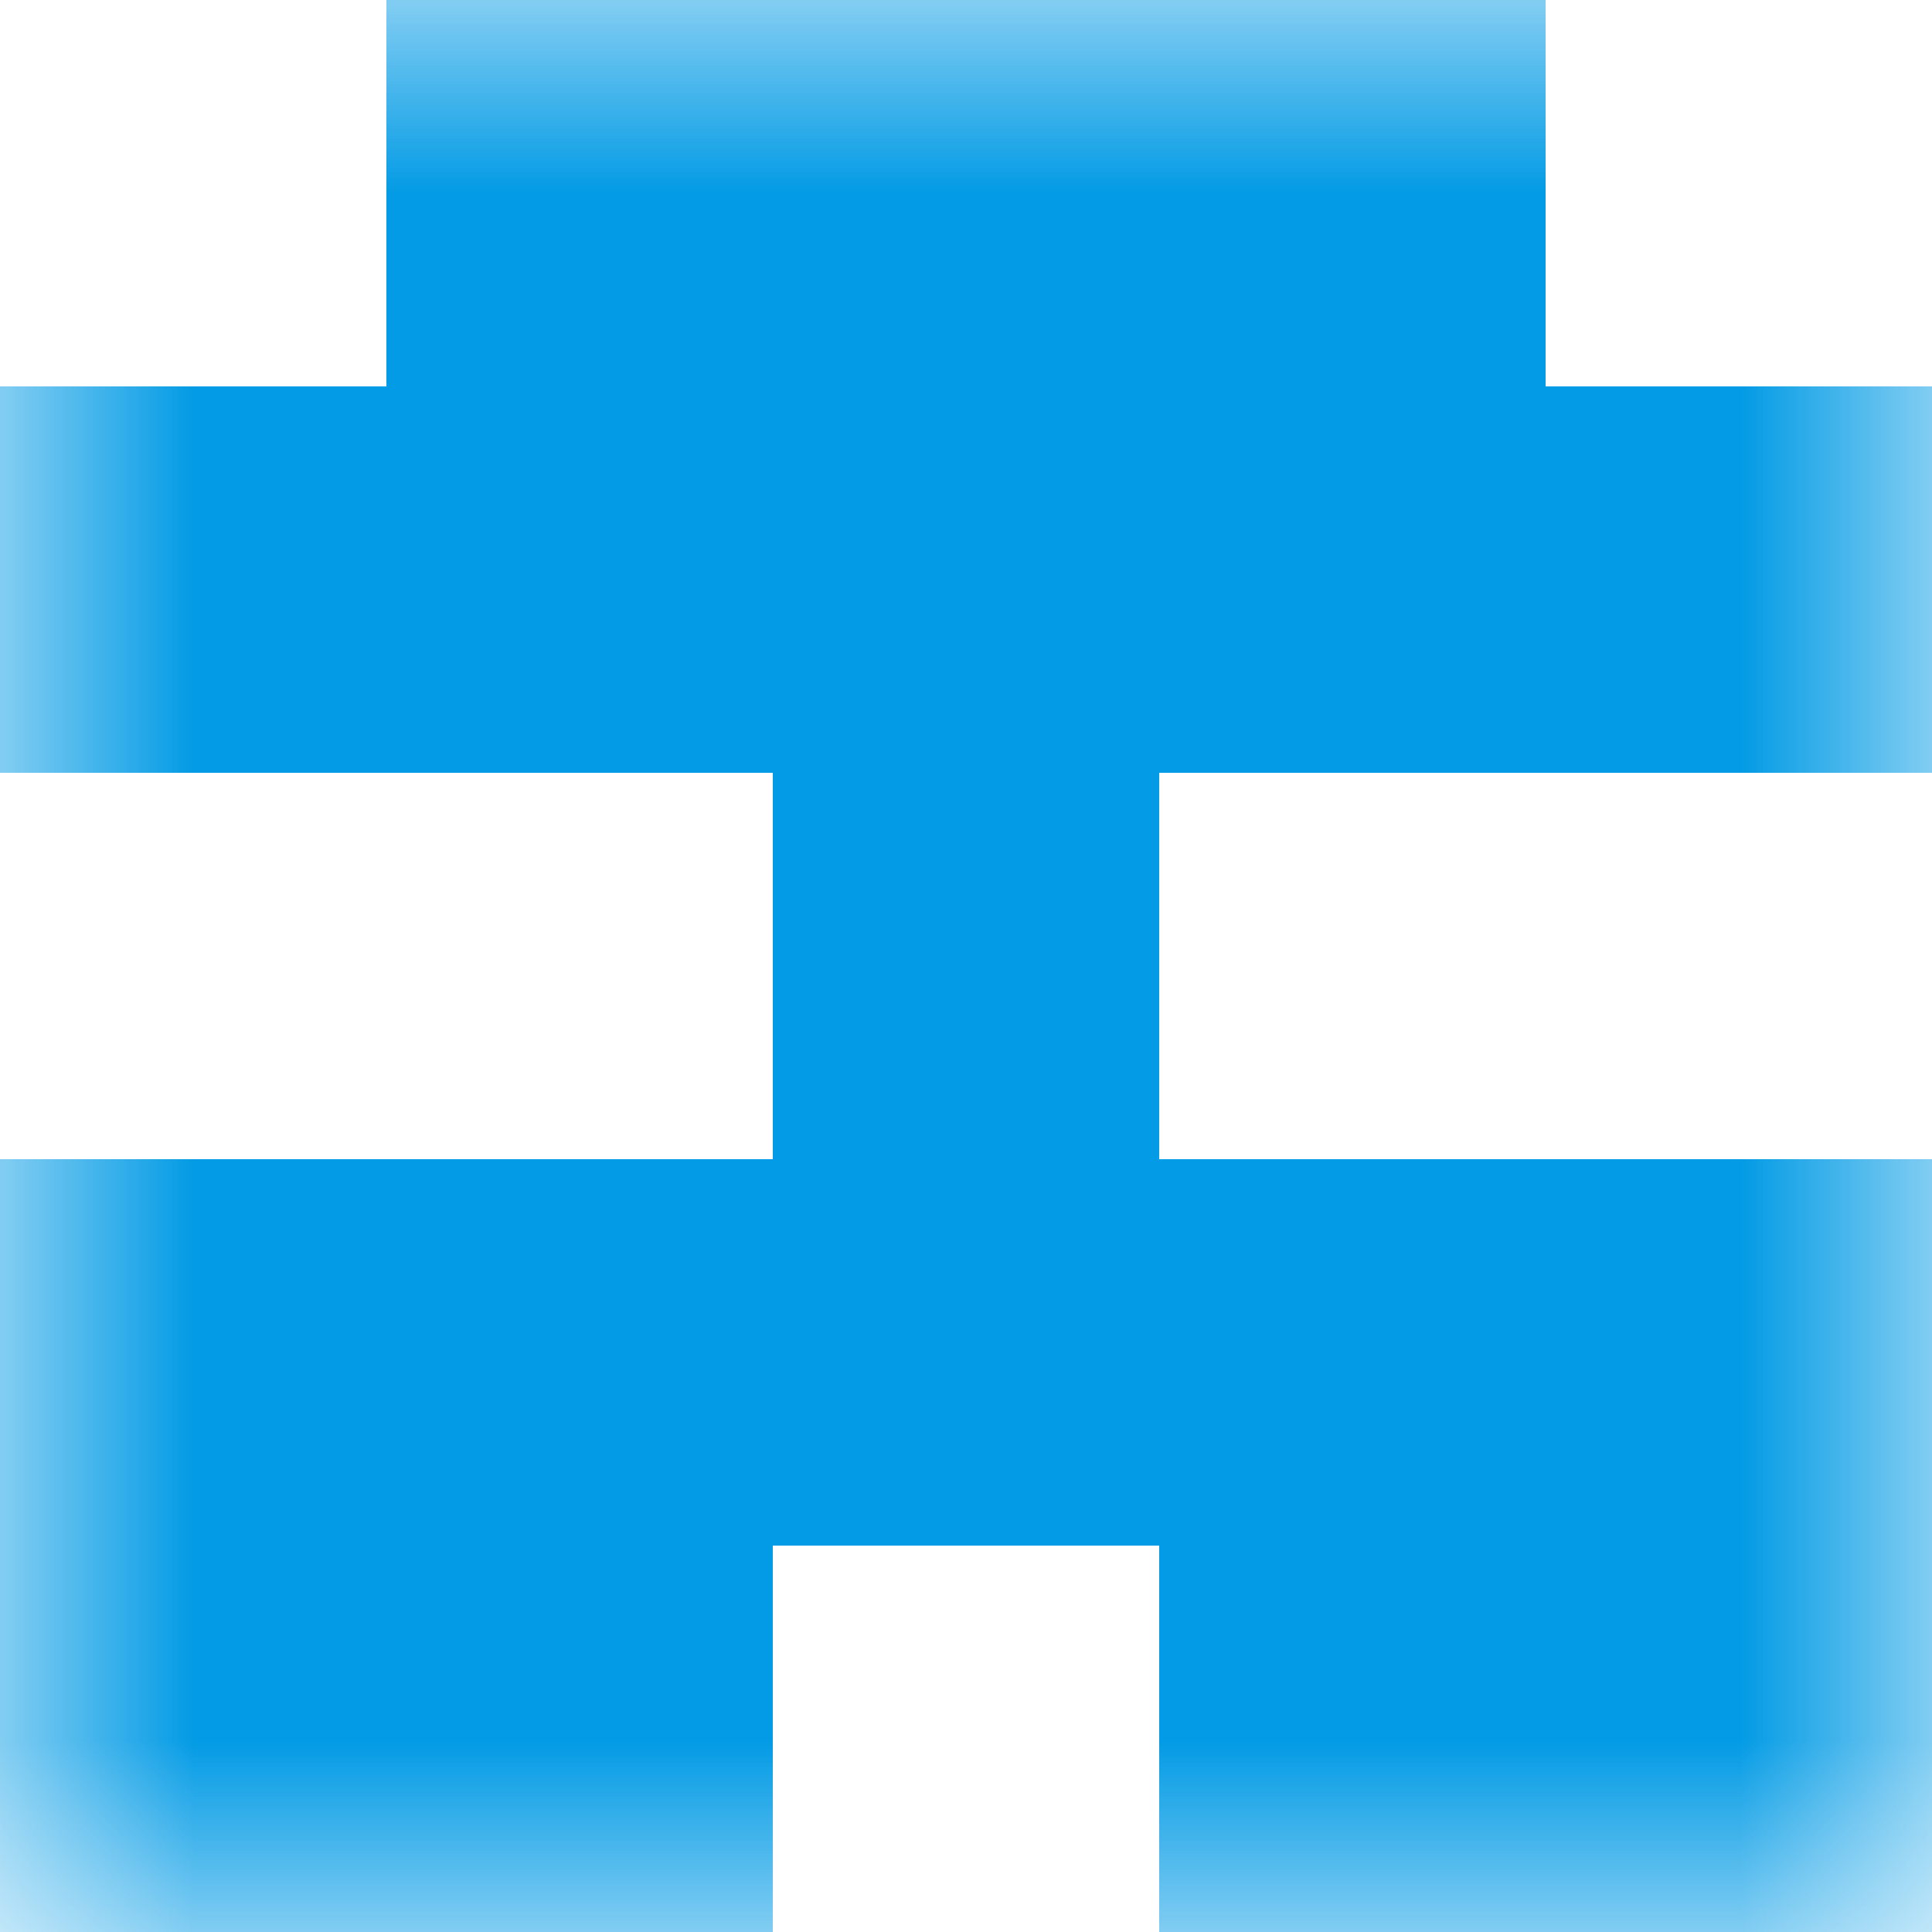 <svg xmlns="http://www.w3.org/2000/svg" viewBox="0 0 5 5" fill="none" shape-rendering="crispEdges"><mask id="viewboxMask"><rect width="5" height="5" rx="0" ry="0" x="0" y="0" fill="#fff" /></mask><g mask="url(#viewboxMask)"><path fill="#039be5" d="M1 0h3v1H1z"/><path fill="#039be5" d="M0 1h5v1H0z"/><path fill="#039be5" d="M2 2h1v1H2z"/><path fill="#039be5" d="M0 3h5v1H0z"/><path d="M2 4H0v1h2V4ZM5 4H3v1h2V4Z" fill="#039be5"/></g></svg>